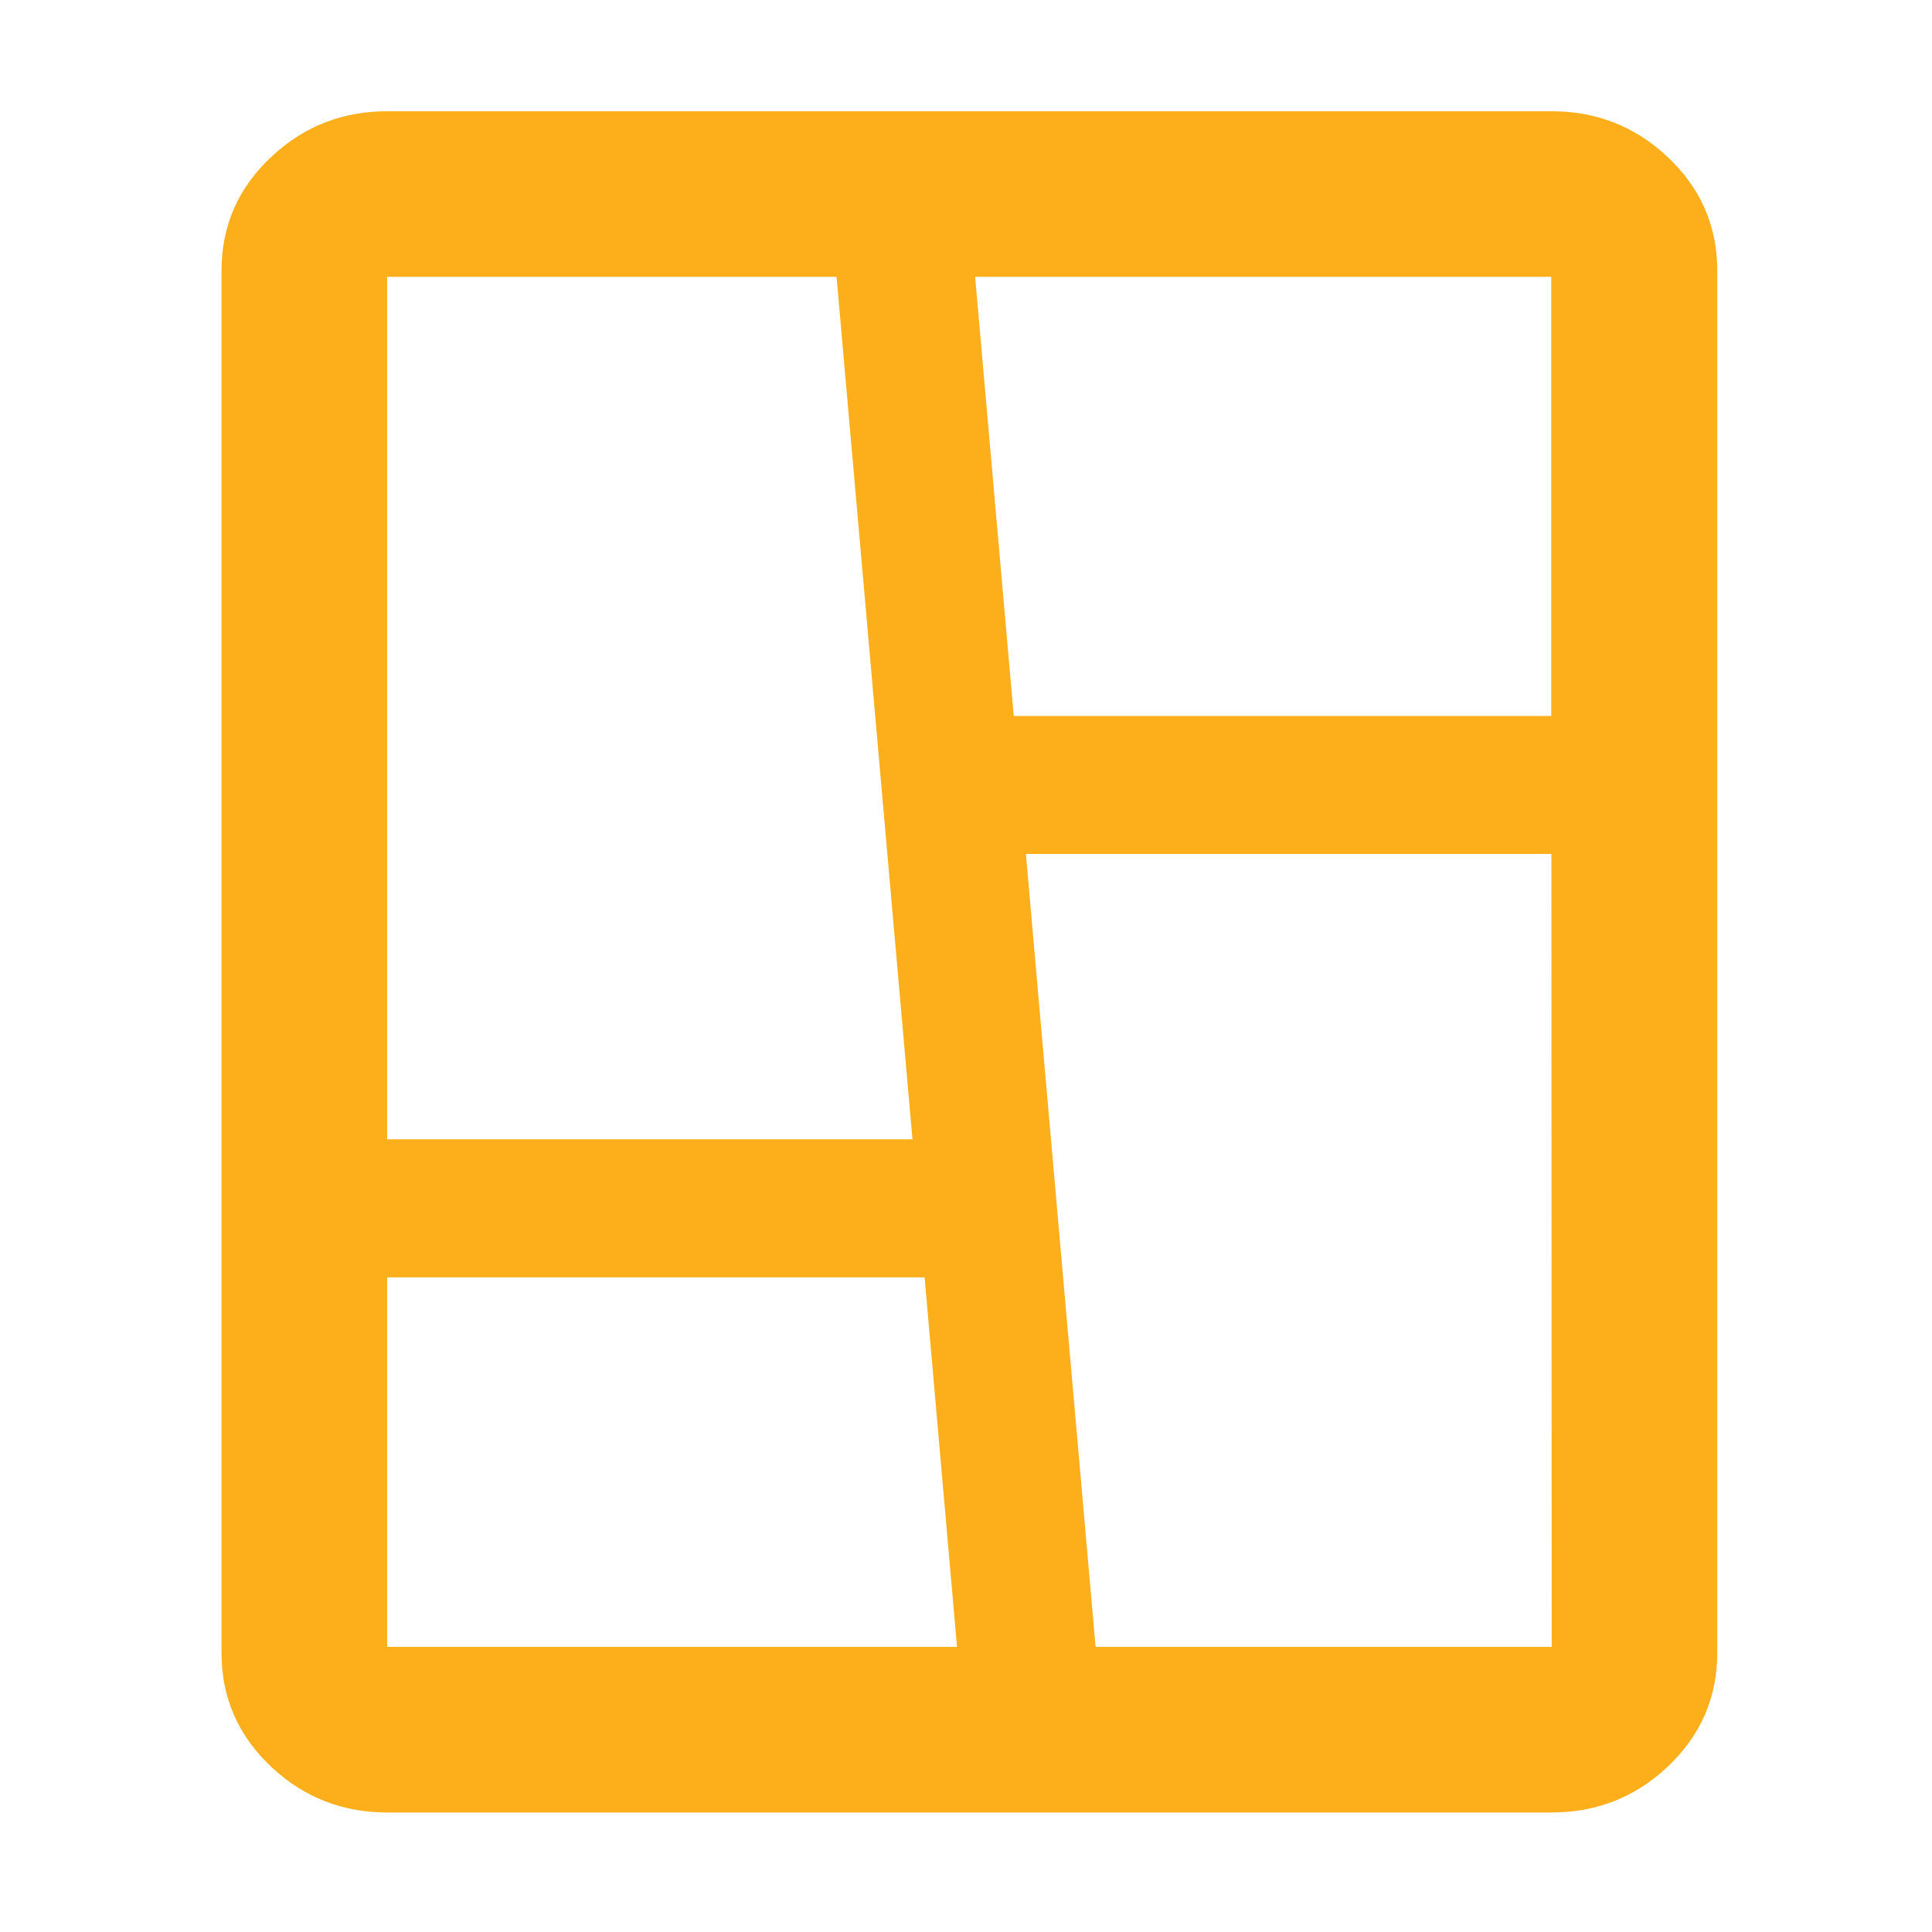 <svg width="40" height="40" viewBox="0 0 40 40" fill="none" xmlns="http://www.w3.org/2000/svg">
    <path
        d="M8.023 37.526H32.117C33.039 37.526 33.833 37.219 34.497 36.606C35.202 35.954 35.554 35.159 35.554 34.22V5.606C35.554 4.667 35.202 3.872 34.497 3.223C33.833 2.609 33.039 2.303 32.117 2.303H8.023C7.101 2.303 6.308 2.609 5.643 3.223C4.938 3.872 4.586 4.667 4.586 5.606V34.22C4.586 35.159 4.938 35.954 5.643 36.606C6.308 37.219 7.101 37.526 8.023 37.526ZM22.683 34.097L21.24 17.68H32.12L32.126 34.097H22.683ZM32.12 14.823H20.989L20.189 5.731H32.117V14.823H32.12ZM19.143 26.446L19.814 34.097H8.015V26.446H19.143ZM18.892 23.588H8.015V5.731H17.32L18.892 23.588Z"
        fill="#FCAF1B" />
</svg>